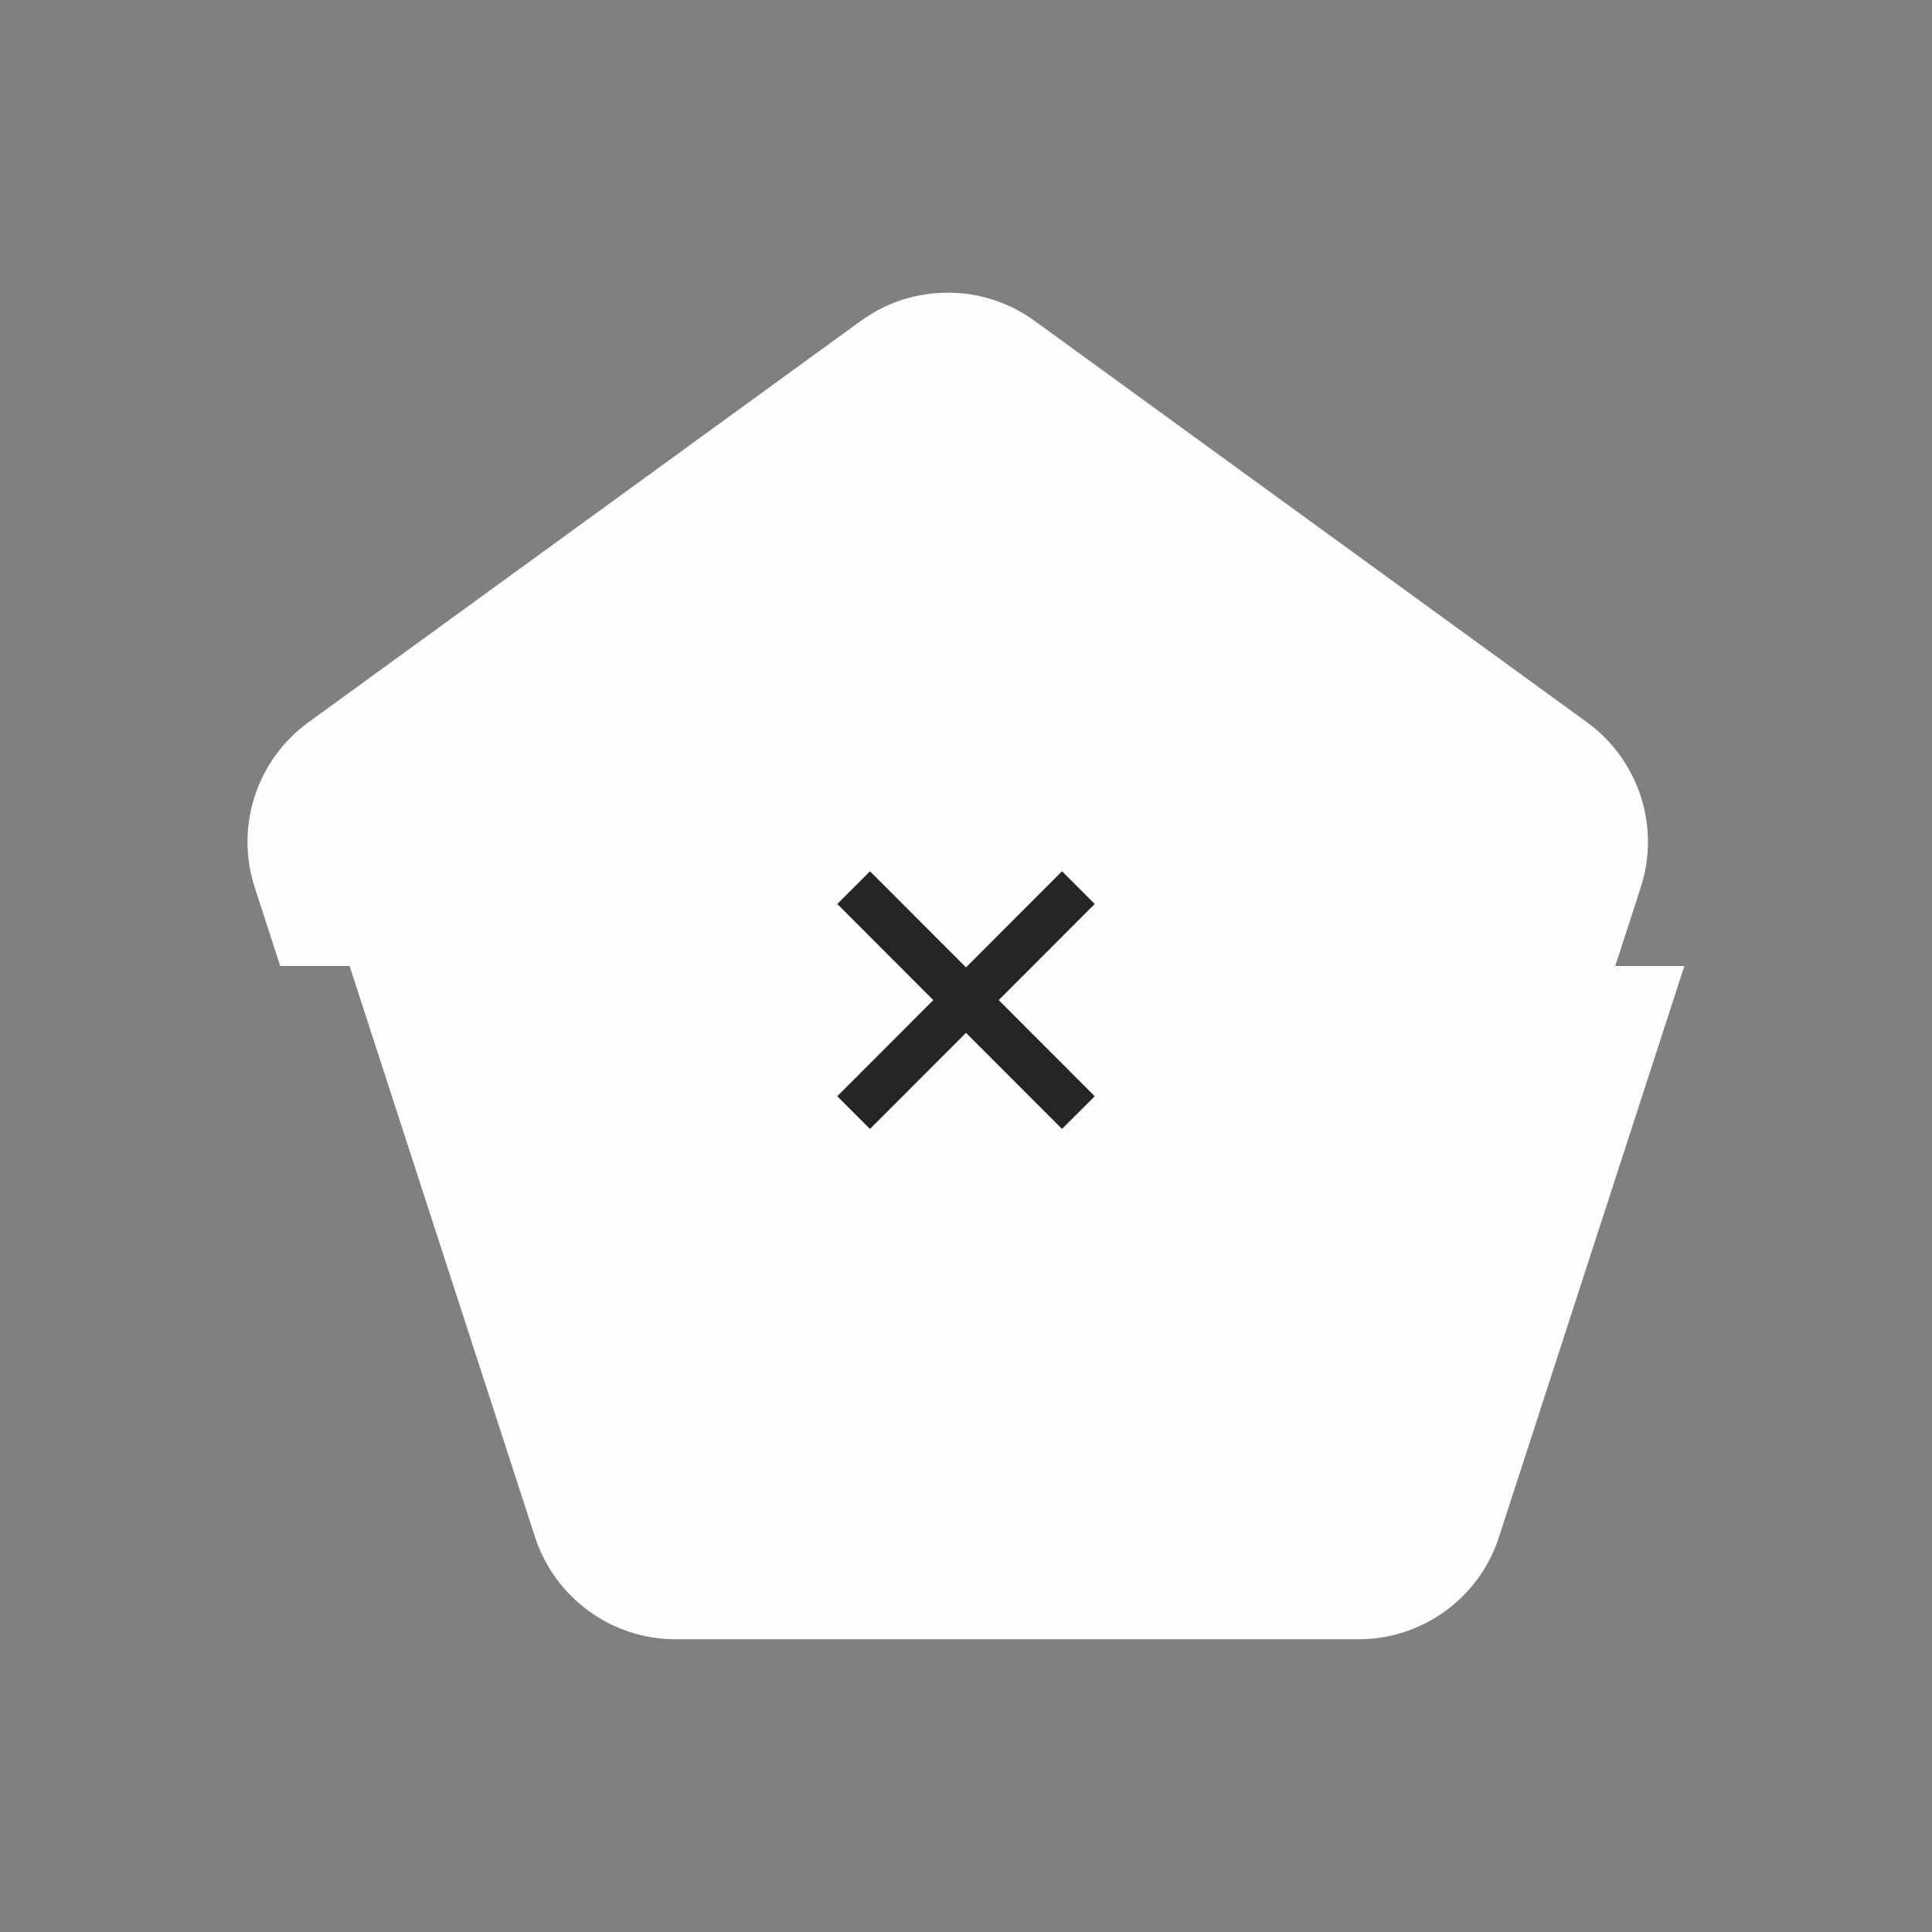<?xml version="1.0" encoding="UTF-8"?>
<svg id="Réteg_1" data-name="Réteg 1" xmlns="http://www.w3.org/2000/svg" viewBox="0 0 83.56 83.56">
  <rect x="0" y="0" width="83.56" height="83.56" fill="#808080" stroke="none"/>
  <defs>
    <style>
      .cls-1 {
        fill: none;
        stroke: #252525;
        stroke-miterlimit: 10;
        stroke-width: 2px;
      }

      .cls-2 {
        fill: #fefefe;
        stroke-width: 0px;
      }
    </style>
  </defs>
  <g>
    <path class="cls-2" d="M12.12,41.78h57.74l1.1-3.39c.86-2.63-.08-5.52-2.32-7.15l-23.89-17.36c-2.24-1.63-5.28-1.63-7.52,0L13.34,31.24c-2.24,1.63-3.18,4.51-2.32,7.15l1.1,3.39Z"/>
    <path class="cls-2" d="M64.83,66.48l8.02-24.7H15.12l8.02,24.7c.86,2.63,3.31,4.42,6.08,4.42h29.53c2.77,0,5.23-1.78,6.08-4.42Z"/>
  </g>
  <g>
    <line class="cls-1" x1="46.64" y1="38.39" x2="36.92" y2="48.12"/>
    <line class="cls-1" x1="46.64" y1="48.12" x2="36.92" y2="38.39"/>
  </g>
</svg>